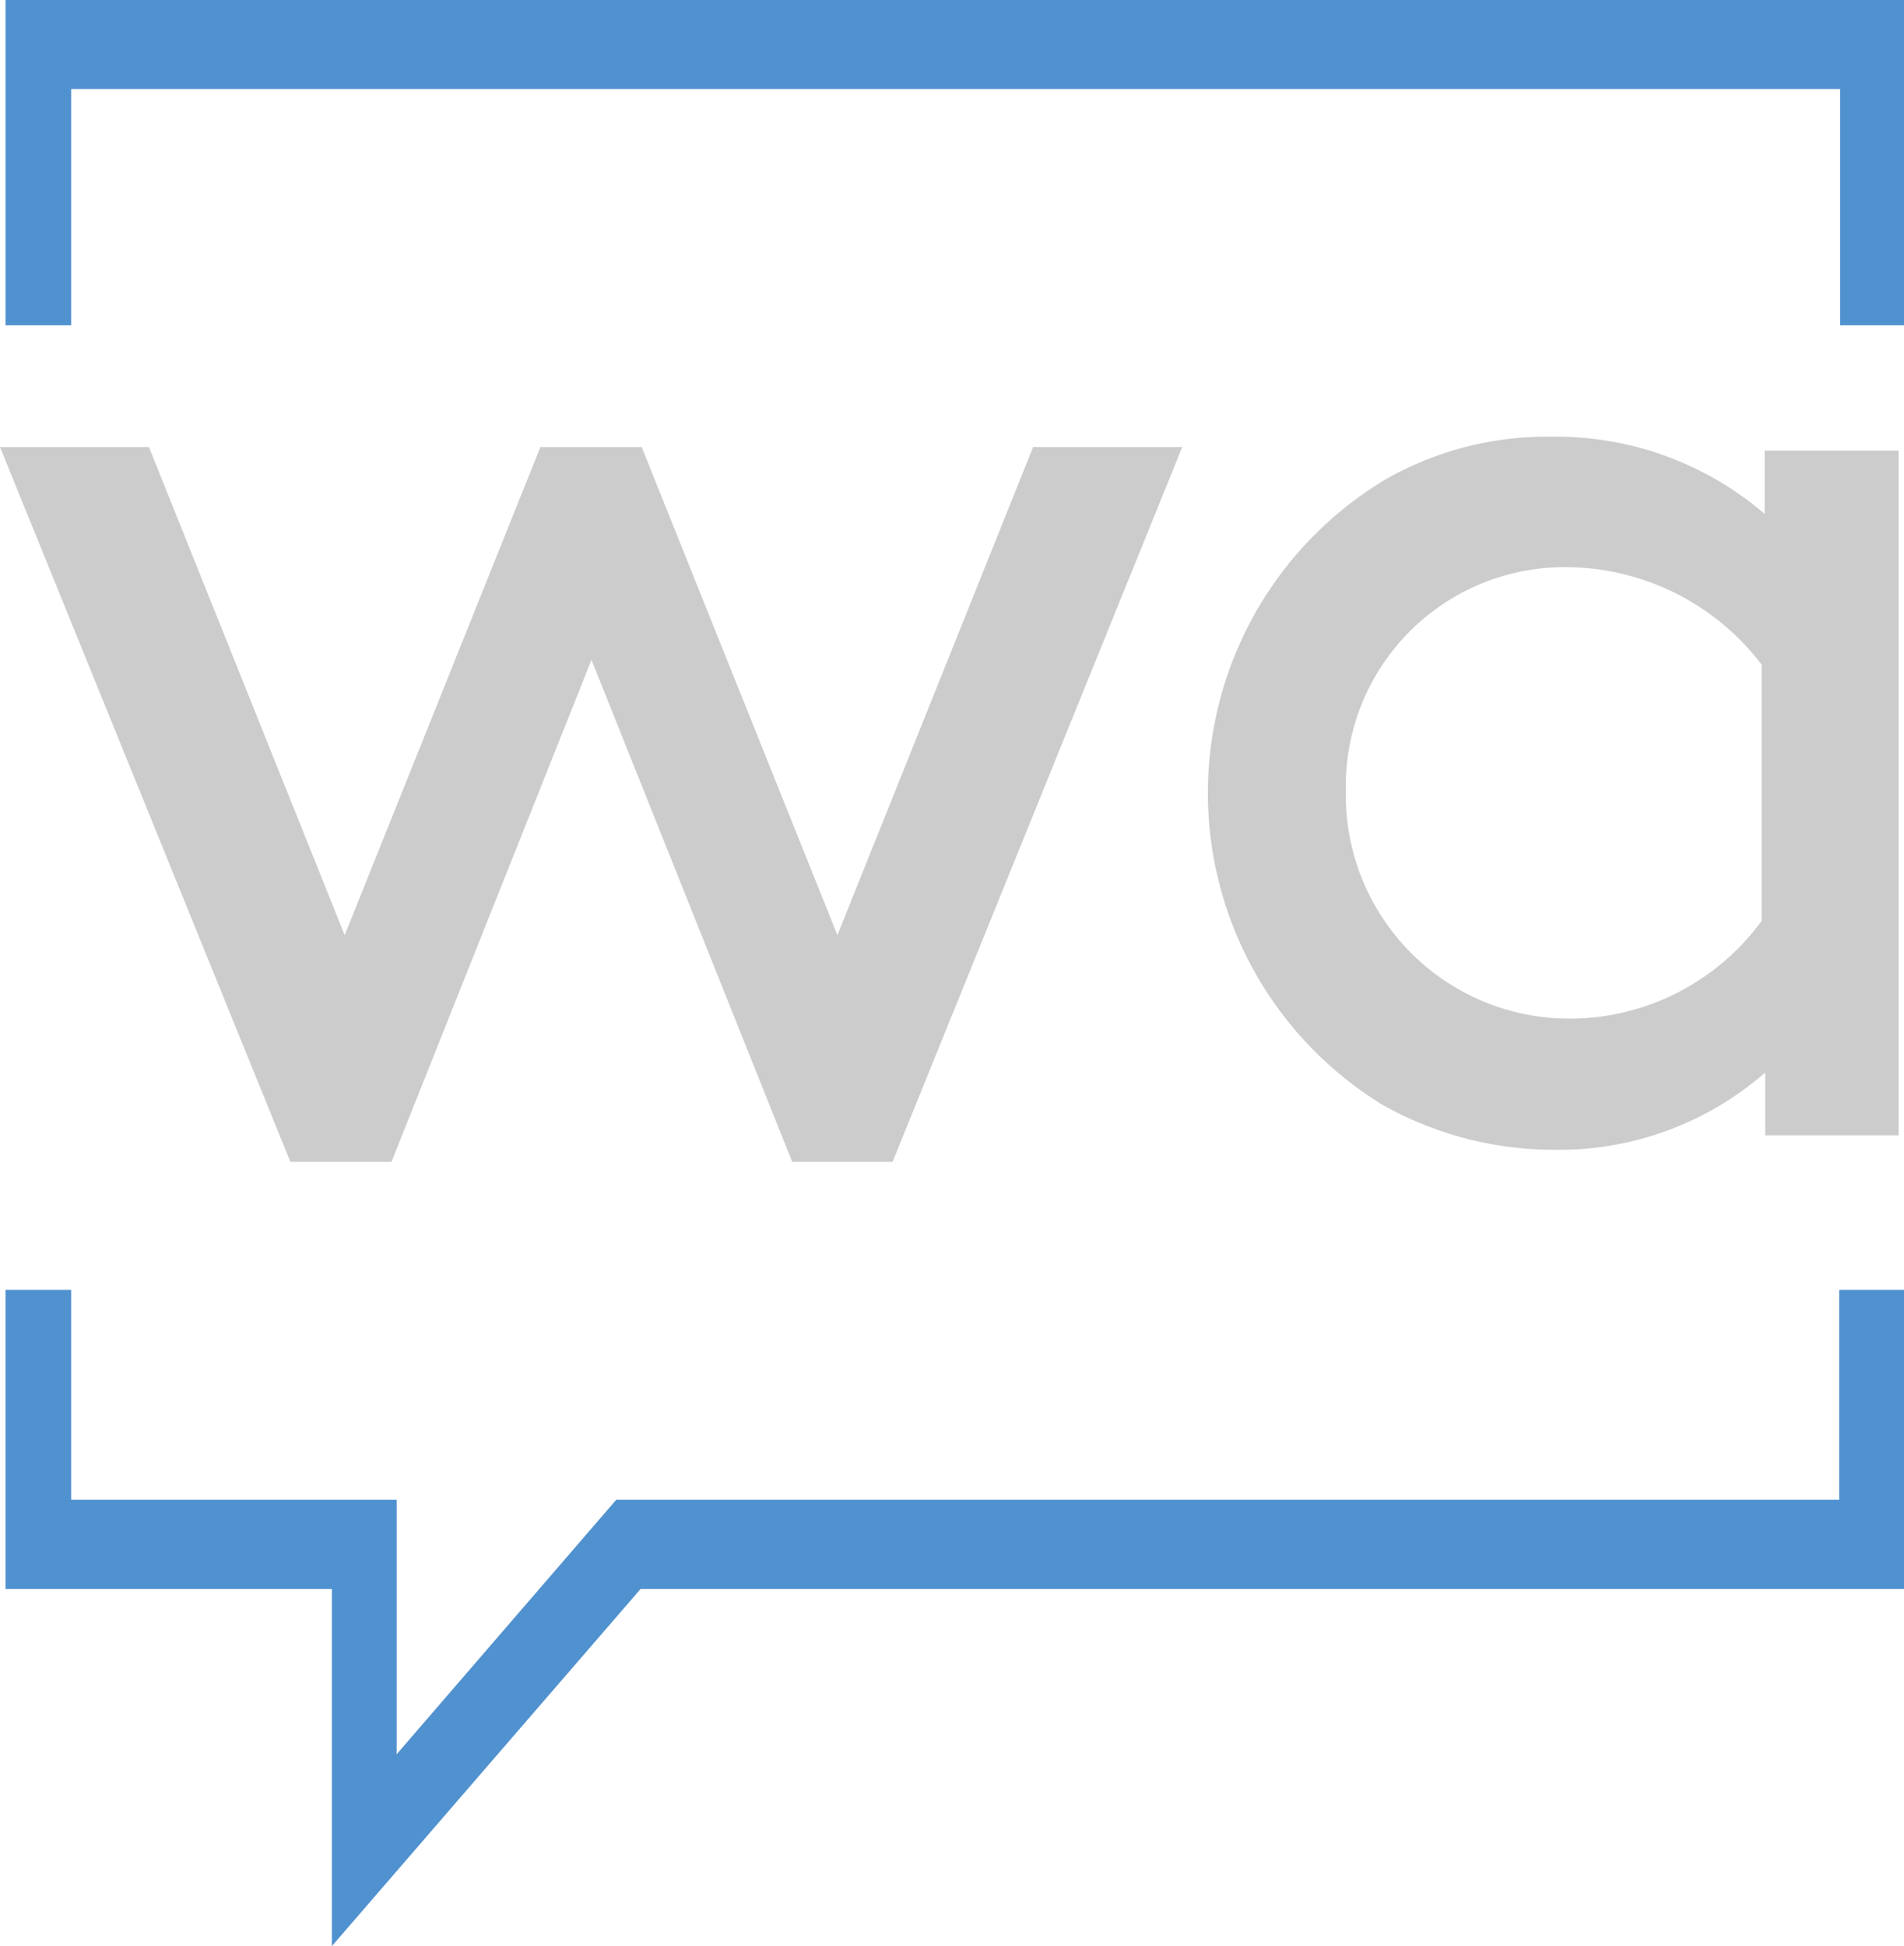 <svg xmlns="http://www.w3.org/2000/svg" viewBox="0 0 107 109.36"><defs><style>.cls-1{fill:#5091cf;}.cls-2{fill:#ccc;}</style></defs><g id="Ebene_2" data-name="Ebene 2"><g id="Ebene_1-2" data-name="Ebene 1"><path id="Pfad_69" data-name="Pfad 69" class="cls-1" d="M4,18.28V5h99.41V18.28H107V0H.31V18.28Z"/><path id="Pfad_70" data-name="Pfad 70" class="cls-1" d="M103.36,72.48v11.8H34.63L22.29,98.58V84.28H4V72.48H.31V89.29H18.65v20.07L36,89.29h71V72.48Z"/><path id="Pfad_71" data-name="Pfad 71" class="cls-2" d="M36.06,25.12l11,27.43,11-27.43h8.38L50.16,65.29H44.52L33.24,37.08,22,65.29H16.32L0,25.12H8.37l11,27.43,11-27.43Z"/><path id="Pfad_86" data-name="Pfad 86" class="cls-2" d="M99.2,60.27a17.59,17.59,0,0,1-11.87,4.34,19.61,19.61,0,0,1-9.66-2.54A20.55,20.55,0,0,1,77.76,27a18.29,18.29,0,0,1,9.41-2.46,18,18,0,0,1,12,4.34V25.32h7.53V63.8H99.2ZM99,37.35a13.87,13.87,0,0,0-11-5.48A12.3,12.3,0,0,0,75.63,44.13c0,.14,0,.28,0,.42A12.56,12.56,0,0,0,88.07,57.24h.33A13.39,13.39,0,0,0,99,51.75Z"/></g></g></svg>